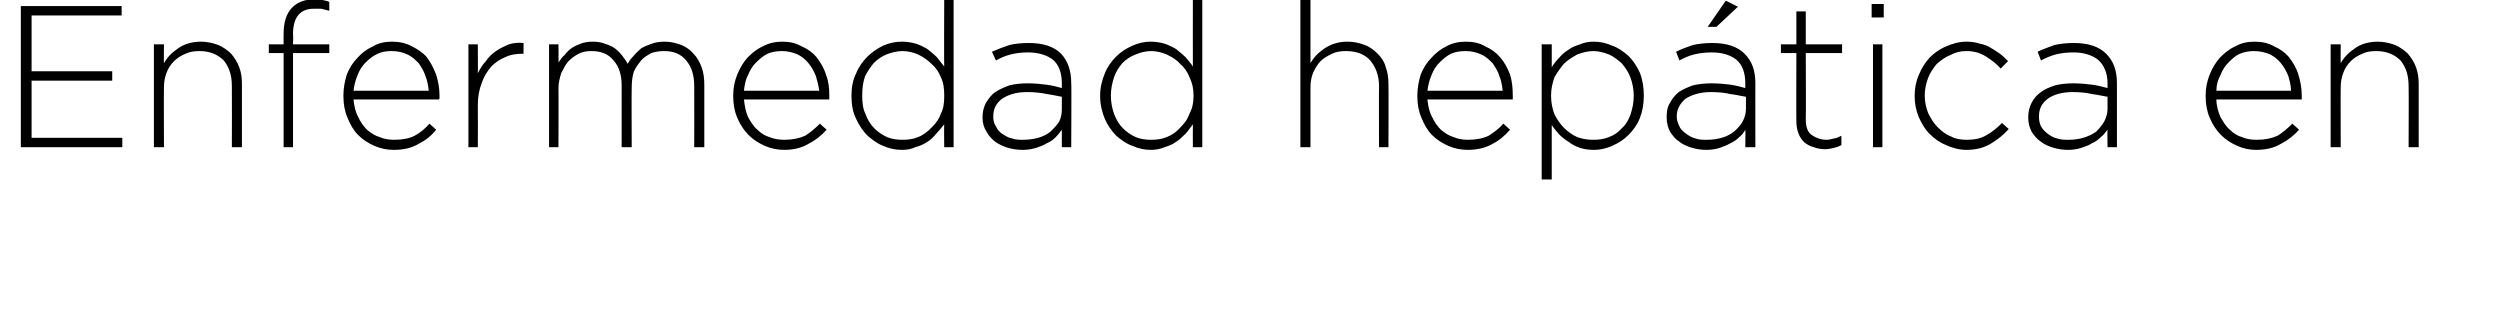 <?xml version="1.0" standalone="no"?><!DOCTYPE svg PUBLIC "-//W3C//DTD SVG 1.1//EN" "http://www.w3.org/Graphics/SVG/1.1/DTD/svg11.dtd"><svg xmlns="http://www.w3.org/2000/svg" version="1.1" width="372px" height="46.8px" viewBox="0 0 372 46.8">  <desc>Enfermedad hep tica en</desc>  <defs/>  <g id="Polygon38675">    <path d="M 3.1 0.9 L 18.1 0.9 L 18.1 2.3 L 4.7 2.3 L 4.7 10.6 L 16.7 10.6 L 16.7 12 L 4.7 12 L 4.7 20.5 L 18.2 20.5 L 18.2 21.9 L 3.1 21.9 L 3.1 0.9 Z M 22.9 6.6 L 24.4 6.6 C 24.4 6.6 24.36 9.45 24.4 9.4 C 24.9 8.5 25.6 7.8 26.5 7.2 C 27.3 6.6 28.5 6.2 29.9 6.2 C 30.8 6.2 31.7 6.4 32.5 6.7 C 33.2 7 33.9 7.5 34.4 8 C 34.9 8.6 35.3 9.2 35.6 10 C 35.9 10.8 36 11.6 36 12.5 C 36 12.54 36 21.9 36 21.9 L 34.5 21.9 C 34.5 21.9 34.53 12.81 34.5 12.8 C 34.5 11.2 34.1 10 33.3 9 C 32.4 8.1 31.2 7.6 29.7 7.6 C 28.9 7.6 28.2 7.7 27.6 8 C 26.9 8.3 26.4 8.6 25.9 9.1 C 25.4 9.6 25 10.2 24.8 10.8 C 24.5 11.5 24.4 12.3 24.4 13 C 24.36 13.05 24.4 21.9 24.4 21.9 L 22.9 21.9 L 22.9 6.6 Z M 42.2 7.9 L 40 7.9 L 40 6.6 L 42.2 6.6 C 42.2 6.6 42.18 5.1 42.2 5.1 C 42.2 3.3 42.6 2 43.5 1.1 C 44.3 0.3 45.4 -0.1 46.7 -0.1 C 47.2 -0.1 47.6 -0.1 48 0 C 48.3 0.1 48.7 0.1 49 0.3 C 49 0.3 49 1.6 49 1.6 C 48.6 1.5 48.2 1.4 47.8 1.3 C 47.5 1.3 47.1 1.3 46.7 1.3 C 44.7 1.3 43.6 2.5 43.6 5.1 C 43.65 5.13 43.6 6.6 43.6 6.6 L 49 6.6 L 49 7.9 L 43.6 7.9 L 43.6 21.9 L 42.2 21.9 L 42.2 7.9 Z M 63.8 13.5 C 63.7 12.7 63.6 12 63.3 11.3 C 63.1 10.6 62.7 10 62.3 9.4 C 61.8 8.9 61.3 8.4 60.6 8.1 C 60 7.8 59.2 7.6 58.3 7.6 C 57.5 7.6 56.8 7.7 56.2 8 C 55.5 8.3 54.9 8.8 54.4 9.3 C 53.9 9.8 53.5 10.4 53.2 11.2 C 52.9 11.9 52.7 12.7 52.6 13.5 C 52.6 13.5 63.8 13.5 63.8 13.5 Z M 58.6 22.3 C 57.6 22.3 56.6 22.1 55.7 21.7 C 54.8 21.3 54 20.8 53.3 20.1 C 52.6 19.4 52.1 18.5 51.7 17.5 C 51.3 16.6 51.1 15.5 51.1 14.3 C 51.1 14.3 51.1 14.2 51.1 14.2 C 51.1 13.1 51.3 12.1 51.6 11.1 C 52 10.1 52.5 9.3 53.2 8.6 C 53.8 7.9 54.6 7.3 55.5 6.9 C 56.3 6.4 57.3 6.2 58.3 6.2 C 59.4 6.2 60.4 6.4 61.3 6.9 C 62.1 7.3 62.9 7.8 63.5 8.5 C 64.1 9.3 64.5 10.1 64.9 11.1 C 65.2 12.1 65.4 13.1 65.4 14.2 C 65.4 14.4 65.4 14.5 65.4 14.6 C 65.4 14.6 65.4 14.7 65.3 14.8 C 65.3 14.8 52.6 14.8 52.6 14.8 C 52.7 15.8 52.9 16.7 53.3 17.4 C 53.6 18.1 54.1 18.8 54.6 19.3 C 55.2 19.8 55.8 20.2 56.5 20.4 C 57.2 20.7 57.9 20.8 58.7 20.8 C 59.9 20.8 60.9 20.6 61.7 20.2 C 62.6 19.7 63.3 19.1 63.9 18.4 C 63.9 18.4 64.9 19.3 64.9 19.3 C 64.2 20.2 63.3 20.9 62.3 21.4 C 61.3 22 60.1 22.3 58.6 22.3 Z M 69.7 6.6 L 71.1 6.6 C 71.1 6.6 71.13 10.95 71.1 10.9 C 71.4 10.3 71.8 9.6 72.3 9.1 C 72.7 8.5 73.2 8 73.8 7.6 C 74.4 7.2 75 6.9 75.7 6.6 C 76.4 6.4 77.1 6.3 77.9 6.4 C 77.91 6.36 77.9 8 77.9 8 C 77.9 8 77.76 7.98 77.8 8 C 76.9 8 76 8.1 75.2 8.5 C 74.4 8.8 73.7 9.3 73.1 9.9 C 72.5 10.6 72 11.4 71.7 12.3 C 71.3 13.3 71.1 14.4 71.1 15.6 C 71.13 15.63 71.1 21.9 71.1 21.9 L 69.7 21.9 L 69.7 6.6 Z M 81.7 6.6 L 83.1 6.6 C 83.1 6.6 83.13 9.33 83.1 9.3 C 83.4 8.9 83.6 8.5 84 8.2 C 84.3 7.8 84.6 7.5 85 7.2 C 85.4 6.9 85.9 6.7 86.4 6.5 C 86.9 6.3 87.5 6.2 88.2 6.2 C 88.9 6.2 89.5 6.3 90 6.5 C 90.6 6.7 91.1 6.9 91.5 7.2 C 91.9 7.5 92.3 7.9 92.6 8.3 C 92.9 8.7 93.2 9.1 93.4 9.5 C 93.6 9.1 93.9 8.7 94.3 8.3 C 94.6 7.9 95 7.6 95.4 7.2 C 95.9 6.9 96.4 6.7 97 6.5 C 97.5 6.3 98.2 6.2 98.9 6.2 C 99.8 6.2 100.6 6.4 101.4 6.7 C 102.1 7 102.7 7.4 103.2 8 C 103.7 8.5 104.1 9.2 104.4 10 C 104.7 10.8 104.8 11.7 104.8 12.6 C 104.79 12.63 104.8 21.9 104.8 21.9 L 103.3 21.9 C 103.3 21.9 103.32 12.81 103.3 12.8 C 103.3 11.2 102.9 9.9 102.1 9 C 101.3 8 100.2 7.6 98.8 7.6 C 98.1 7.6 97.5 7.7 96.9 7.9 C 96.4 8.2 95.8 8.5 95.4 9 C 95 9.5 94.6 10 94.3 10.7 C 94.1 11.4 94 12.1 94 13 C 93.96 12.99 94 21.9 94 21.9 L 92.5 21.9 C 92.5 21.9 92.49 12.72 92.5 12.7 C 92.5 11.1 92.1 9.9 91.3 9 C 90.5 8 89.4 7.6 88 7.6 C 87.3 7.6 86.7 7.7 86.1 8 C 85.5 8.3 85 8.7 84.5 9.2 C 84.1 9.7 83.8 10.3 83.5 10.9 C 83.3 11.6 83.1 12.3 83.1 13.1 C 83.13 13.08 83.1 21.9 83.1 21.9 L 81.7 21.9 L 81.7 6.6 Z M 121.9 13.5 C 121.8 12.7 121.6 12 121.4 11.3 C 121.1 10.6 120.8 10 120.3 9.4 C 119.9 8.9 119.3 8.4 118.7 8.1 C 118 7.8 117.2 7.6 116.4 7.6 C 115.6 7.6 114.9 7.7 114.2 8 C 113.6 8.3 113 8.8 112.5 9.3 C 112 9.8 111.6 10.4 111.3 11.2 C 110.9 11.9 110.8 12.7 110.7 13.5 C 110.7 13.5 121.9 13.5 121.9 13.5 Z M 116.7 22.3 C 115.7 22.3 114.7 22.1 113.8 21.7 C 112.9 21.3 112.1 20.8 111.4 20.1 C 110.7 19.4 110.1 18.5 109.7 17.5 C 109.3 16.6 109.1 15.5 109.1 14.3 C 109.1 14.3 109.1 14.2 109.1 14.2 C 109.1 13.1 109.3 12.1 109.7 11.1 C 110.1 10.1 110.6 9.3 111.2 8.6 C 111.9 7.9 112.6 7.3 113.5 6.9 C 114.4 6.4 115.4 6.2 116.4 6.2 C 117.5 6.2 118.4 6.4 119.3 6.9 C 120.2 7.3 120.9 7.8 121.5 8.5 C 122.1 9.3 122.6 10.1 122.9 11.1 C 123.3 12.1 123.4 13.1 123.4 14.2 C 123.4 14.4 123.4 14.5 123.4 14.6 C 123.4 14.6 123.4 14.7 123.4 14.8 C 123.4 14.8 110.7 14.8 110.7 14.8 C 110.8 15.8 111 16.7 111.3 17.4 C 111.7 18.1 112.1 18.8 112.7 19.3 C 113.2 19.8 113.8 20.2 114.5 20.4 C 115.2 20.7 116 20.8 116.7 20.8 C 117.9 20.8 118.9 20.6 119.8 20.2 C 120.6 19.7 121.3 19.1 122 18.4 C 122 18.4 123 19.3 123 19.3 C 122.2 20.2 121.3 20.9 120.3 21.4 C 119.3 22 118.1 22.3 116.7 22.3 Z M 134.3 20.8 C 135.1 20.8 135.9 20.7 136.6 20.4 C 137.4 20.1 138 19.6 138.6 19 C 139.2 18.4 139.7 17.8 140 16.9 C 140.4 16.2 140.5 15.3 140.5 14.3 C 140.5 14.3 140.5 14.2 140.5 14.2 C 140.5 13.2 140.4 12.3 140 11.5 C 139.7 10.7 139.2 10 138.6 9.5 C 138 8.9 137.4 8.5 136.6 8.1 C 135.9 7.8 135.1 7.6 134.3 7.6 C 133.5 7.6 132.7 7.8 131.9 8.1 C 131.2 8.4 130.6 8.8 130 9.4 C 129.5 10 129.1 10.6 128.7 11.4 C 128.4 12.3 128.3 13.2 128.3 14.2 C 128.3 14.2 128.3 14.2 128.3 14.2 C 128.3 15.3 128.4 16.2 128.8 17 C 129.1 17.8 129.5 18.5 130.1 19.1 C 130.6 19.6 131.3 20.1 132 20.4 C 132.7 20.7 133.5 20.8 134.3 20.8 Z M 134.2 22.3 C 133.2 22.3 132.3 22.1 131.4 21.7 C 130.6 21.4 129.8 20.8 129.1 20.2 C 128.4 19.5 127.8 18.6 127.4 17.7 C 126.9 16.7 126.7 15.6 126.7 14.3 C 126.7 14.3 126.7 14.2 126.7 14.2 C 126.7 13 126.9 11.9 127.4 10.9 C 127.8 9.9 128.4 9.1 129.1 8.4 C 129.8 7.7 130.6 7.2 131.4 6.8 C 132.3 6.4 133.2 6.2 134.2 6.2 C 134.9 6.2 135.6 6.3 136.3 6.5 C 136.9 6.7 137.5 7 138 7.3 C 138.5 7.7 139 8.1 139.4 8.5 C 139.8 9 140.1 9.4 140.5 9.9 C 140.46 9.9 140.5 0 140.5 0 L 141.9 0 L 141.9 21.9 L 140.5 21.9 C 140.5 21.9 140.46 18.48 140.5 18.5 C 140.1 19 139.7 19.5 139.3 19.9 C 138.9 20.4 138.5 20.8 138 21.1 C 137.4 21.5 136.9 21.7 136.2 21.9 C 135.6 22.2 134.9 22.3 134.2 22.3 Z M 152.2 20.8 C 153 20.8 153.8 20.7 154.5 20.5 C 155.2 20.3 155.8 20 156.3 19.6 C 156.8 19.1 157.3 18.6 157.6 18.1 C 157.9 17.5 158 16.9 158 16.2 C 158 16.2 158 14.4 158 14.4 C 157.4 14.3 156.6 14.1 155.8 14 C 154.9 13.8 153.9 13.7 152.8 13.7 C 151.2 13.7 150 14.1 149.1 14.7 C 148.2 15.4 147.8 16.2 147.8 17.3 C 147.8 17.3 147.8 17.4 147.8 17.4 C 147.8 17.9 147.9 18.4 148.2 18.8 C 148.4 19.3 148.7 19.6 149.1 19.9 C 149.6 20.2 150 20.5 150.6 20.6 C 151.1 20.8 151.7 20.8 152.2 20.8 Z M 152.2 22.3 C 151.4 22.3 150.7 22.2 150 22 C 149.3 21.8 148.7 21.5 148.1 21.1 C 147.6 20.7 147.1 20.2 146.8 19.6 C 146.4 19 146.2 18.3 146.2 17.5 C 146.2 17.5 146.2 17.4 146.2 17.4 C 146.2 16.6 146.4 15.9 146.7 15.3 C 147.1 14.7 147.5 14.1 148.1 13.7 C 148.7 13.3 149.4 13 150.2 12.7 C 151 12.5 151.9 12.4 152.9 12.4 C 154 12.4 154.9 12.5 155.7 12.6 C 156.5 12.7 157.3 12.9 158 13.1 C 158 13.1 158 12.4 158 12.4 C 158 10.9 157.6 9.7 156.7 8.9 C 155.8 8.2 154.5 7.8 153 7.8 C 152 7.8 151.2 7.9 150.4 8.1 C 149.6 8.3 148.9 8.6 148.2 9 C 148.2 9 147.6 7.7 147.6 7.7 C 148.5 7.3 149.3 7 150.2 6.7 C 151 6.5 152 6.4 153.1 6.4 C 155.2 6.4 156.8 6.9 157.9 8 C 158.9 9.1 159.4 10.5 159.4 12.4 C 159.45 12.36 159.4 21.9 159.4 21.9 L 158 21.9 C 158 21.9 158.01 19.35 158 19.3 C 157.7 19.7 157.4 20.1 157.1 20.4 C 156.7 20.8 156.3 21.1 155.8 21.3 C 155.3 21.6 154.8 21.8 154.2 22 C 153.5 22.2 152.9 22.3 152.2 22.3 Z M 171.3 20.8 C 172.1 20.8 172.9 20.7 173.6 20.4 C 174.4 20.1 175.1 19.6 175.6 19 C 176.2 18.4 176.7 17.8 177 16.9 C 177.4 16.2 177.6 15.3 177.6 14.3 C 177.6 14.3 177.6 14.2 177.6 14.2 C 177.6 13.2 177.4 12.3 177 11.5 C 176.7 10.7 176.2 10 175.6 9.5 C 175.1 8.9 174.4 8.5 173.6 8.1 C 172.9 7.8 172.1 7.6 171.3 7.6 C 170.5 7.6 169.7 7.8 169 8.1 C 168.2 8.4 167.6 8.8 167 9.4 C 166.5 10 166.1 10.6 165.8 11.4 C 165.5 12.3 165.3 13.2 165.3 14.2 C 165.3 14.2 165.3 14.2 165.3 14.2 C 165.3 15.3 165.5 16.2 165.8 17 C 166.1 17.8 166.5 18.5 167.1 19.1 C 167.6 19.6 168.3 20.1 169 20.4 C 169.7 20.7 170.5 20.8 171.3 20.8 Z M 171.2 22.3 C 170.3 22.3 169.4 22.1 168.5 21.7 C 167.6 21.4 166.8 20.8 166.1 20.2 C 165.4 19.5 164.8 18.6 164.4 17.7 C 164 16.7 163.7 15.6 163.7 14.3 C 163.7 14.3 163.7 14.2 163.7 14.2 C 163.7 13 164 11.9 164.4 10.9 C 164.8 9.9 165.4 9.1 166.1 8.4 C 166.8 7.7 167.6 7.2 168.5 6.8 C 169.4 6.4 170.3 6.2 171.2 6.2 C 171.9 6.2 172.6 6.3 173.3 6.5 C 173.9 6.7 174.5 7 175 7.3 C 175.5 7.7 176 8.1 176.4 8.5 C 176.8 9 177.2 9.4 177.5 9.9 C 177.48 9.9 177.5 0 177.5 0 L 178.9 0 L 178.9 21.9 L 177.5 21.9 C 177.5 21.9 177.48 18.48 177.5 18.5 C 177.1 19 176.8 19.5 176.4 19.9 C 175.9 20.4 175.5 20.8 175 21.1 C 174.5 21.5 173.9 21.7 173.3 21.9 C 172.6 22.2 171.9 22.3 171.2 22.3 Z M 193.5 0 L 195 0 C 195 0 195 9.45 195 9.4 C 195.5 8.5 196.2 7.8 197.1 7.2 C 198 6.6 199.1 6.2 200.5 6.2 C 201.5 6.2 202.3 6.4 203.1 6.7 C 203.9 7 204.5 7.5 205 8 C 205.6 8.6 206 9.2 206.2 10 C 206.5 10.8 206.6 11.6 206.6 12.5 C 206.64 12.54 206.6 21.9 206.6 21.9 L 205.2 21.9 C 205.2 21.9 205.17 12.81 205.2 12.8 C 205.2 11.2 204.7 10 203.9 9 C 203.1 8.1 201.9 7.6 200.3 7.6 C 199.5 7.6 198.8 7.7 198.2 8 C 197.6 8.3 197 8.6 196.5 9.1 C 196 9.6 195.7 10.2 195.4 10.8 C 195.1 11.5 195 12.3 195 13 C 195 13.05 195 21.9 195 21.9 L 193.5 21.9 L 193.5 0 Z M 223.6 13.5 C 223.5 12.7 223.4 12 223.1 11.3 C 222.9 10.6 222.5 10 222.1 9.4 C 221.6 8.9 221.1 8.4 220.4 8.1 C 219.7 7.8 219 7.6 218.1 7.6 C 217.3 7.6 216.6 7.7 215.9 8 C 215.3 8.3 214.7 8.8 214.2 9.3 C 213.7 9.8 213.3 10.4 213 11.2 C 212.7 11.9 212.5 12.7 212.4 13.5 C 212.4 13.5 223.6 13.5 223.6 13.5 Z M 218.4 22.3 C 217.4 22.3 216.4 22.1 215.5 21.7 C 214.6 21.3 213.8 20.8 213.1 20.1 C 212.4 19.4 211.9 18.5 211.5 17.5 C 211.1 16.6 210.9 15.5 210.9 14.3 C 210.9 14.3 210.9 14.2 210.9 14.2 C 210.9 13.1 211.1 12.1 211.4 11.1 C 211.8 10.1 212.3 9.3 213 8.6 C 213.6 7.9 214.4 7.3 215.2 6.9 C 216.1 6.4 217.1 6.2 218.1 6.2 C 219.2 6.2 220.2 6.4 221 6.9 C 221.9 7.3 222.6 7.8 223.2 8.5 C 223.9 9.3 224.3 10.1 224.7 11.1 C 225 12.1 225.1 13.1 225.1 14.2 C 225.1 14.4 225.1 14.5 225.1 14.6 C 225.1 14.6 225.1 14.7 225.1 14.8 C 225.1 14.8 212.4 14.8 212.4 14.8 C 212.5 15.8 212.7 16.7 213.1 17.4 C 213.4 18.1 213.9 18.8 214.4 19.3 C 215 19.8 215.6 20.2 216.3 20.4 C 217 20.7 217.7 20.8 218.4 20.8 C 219.6 20.8 220.7 20.6 221.5 20.2 C 222.3 19.7 223.1 19.1 223.7 18.4 C 223.7 18.4 224.7 19.3 224.7 19.3 C 223.9 20.2 223.1 20.9 222.1 21.4 C 221.1 22 219.8 22.3 218.4 22.3 Z M 237.1 20.8 C 237.9 20.8 238.7 20.7 239.4 20.4 C 240.2 20.1 240.8 19.7 241.3 19.1 C 241.9 18.6 242.3 17.9 242.6 17.1 C 242.9 16.2 243.1 15.3 243.1 14.3 C 243.1 14.3 243.1 14.2 243.1 14.2 C 243.1 13.3 242.9 12.3 242.6 11.5 C 242.3 10.7 241.8 10 241.3 9.4 C 240.7 8.9 240.1 8.4 239.4 8.1 C 238.6 7.8 237.9 7.6 237.1 7.6 C 236.3 7.6 235.5 7.8 234.7 8.1 C 234 8.5 233.3 8.9 232.7 9.5 C 232.2 10.1 231.7 10.8 231.3 11.5 C 231 12.4 230.8 13.2 230.8 14.2 C 230.8 14.2 230.8 14.3 230.8 14.3 C 230.8 15.3 231 16.2 231.3 17 C 231.7 17.8 232.2 18.5 232.7 19 C 233.3 19.6 234 20.1 234.7 20.4 C 235.5 20.7 236.3 20.8 237.1 20.8 Z M 229.4 6.6 L 230.9 6.6 C 230.9 6.6 230.91 10.02 230.9 10 C 231.2 9.5 231.6 9 232 8.6 C 232.4 8.1 232.9 7.7 233.4 7.4 C 233.9 7 234.5 6.8 235.1 6.6 C 235.8 6.3 236.4 6.2 237.2 6.2 C 238.1 6.2 239 6.4 239.9 6.8 C 240.8 7.1 241.6 7.7 242.3 8.3 C 243 9 243.6 9.9 244 10.8 C 244.4 11.8 244.6 13 244.6 14.2 C 244.6 14.2 244.6 14.2 244.6 14.2 C 244.6 15.5 244.4 16.6 244 17.6 C 243.6 18.6 243 19.4 242.3 20.1 C 241.6 20.8 240.8 21.3 239.9 21.7 C 239 22.1 238.1 22.3 237.2 22.3 C 236.4 22.3 235.7 22.2 235.1 22 C 234.5 21.8 233.9 21.5 233.4 21.1 C 232.9 20.8 232.4 20.4 232 20 C 231.6 19.5 231.2 19.1 230.9 18.6 C 230.91 18.6 230.9 26.7 230.9 26.7 L 229.4 26.7 L 229.4 6.6 Z M 256.8 0.1 L 258.6 1 L 255.4 4 L 254.1 4 L 256.8 0.1 Z M 254 20.8 C 254.8 20.8 255.5 20.7 256.2 20.5 C 256.9 20.3 257.5 20 258 19.6 C 258.6 19.1 259 18.6 259.3 18.1 C 259.6 17.5 259.8 16.9 259.8 16.2 C 259.8 16.2 259.8 14.4 259.8 14.4 C 259.1 14.3 258.4 14.1 257.5 14 C 256.7 13.8 255.7 13.7 254.6 13.7 C 253 13.7 251.7 14.1 250.8 14.7 C 250 15.4 249.5 16.2 249.5 17.3 C 249.5 17.3 249.5 17.4 249.5 17.4 C 249.5 17.9 249.7 18.4 249.9 18.8 C 250.1 19.3 250.5 19.6 250.9 19.9 C 251.3 20.2 251.8 20.5 252.3 20.6 C 252.8 20.8 253.4 20.8 254 20.8 Z M 253.9 22.3 C 253.2 22.3 252.5 22.2 251.8 22 C 251.1 21.8 250.4 21.5 249.9 21.1 C 249.3 20.7 248.9 20.2 248.5 19.6 C 248.2 19 248 18.3 248 17.5 C 248 17.5 248 17.4 248 17.4 C 248 16.6 248.1 15.9 248.5 15.3 C 248.8 14.7 249.3 14.1 249.8 13.7 C 250.4 13.3 251.1 13 251.9 12.7 C 252.8 12.5 253.7 12.4 254.7 12.4 C 255.7 12.4 256.7 12.5 257.5 12.6 C 258.2 12.7 259 12.9 259.7 13.1 C 259.7 13.1 259.7 12.4 259.7 12.4 C 259.7 10.9 259.3 9.7 258.4 8.9 C 257.5 8.2 256.3 7.8 254.7 7.8 C 253.8 7.8 252.9 7.9 252.1 8.1 C 251.3 8.3 250.6 8.6 249.9 9 C 249.9 9 249.4 7.7 249.4 7.7 C 250.2 7.3 251 7 251.9 6.7 C 252.8 6.5 253.7 6.4 254.8 6.4 C 256.9 6.4 258.5 6.9 259.6 8 C 260.7 9.1 261.2 10.5 261.2 12.4 C 261.18 12.36 261.2 21.9 261.2 21.9 L 259.7 21.9 C 259.7 21.9 259.74 19.35 259.7 19.3 C 259.5 19.7 259.2 20.1 258.8 20.4 C 258.4 20.8 258 21.1 257.5 21.3 C 257 21.6 256.5 21.8 255.9 22 C 255.3 22.2 254.6 22.3 253.9 22.3 Z M 271.6 22.2 C 271 22.2 270.4 22.1 269.9 21.9 C 269.4 21.8 268.9 21.5 268.5 21.2 C 268.1 20.8 267.8 20.4 267.6 19.8 C 267.4 19.3 267.3 18.7 267.3 18 C 267.27 17.97 267.3 7.9 267.3 7.9 L 265 7.9 L 265 6.6 L 267.3 6.6 L 267.3 1.7 L 268.7 1.7 L 268.7 6.6 L 274.1 6.6 L 274.1 7.9 L 268.7 7.9 C 268.7 7.9 268.74 17.8 268.7 17.8 C 268.7 18.9 269 19.7 269.6 20.1 C 270.2 20.5 270.9 20.8 271.8 20.8 C 272.2 20.8 272.5 20.7 272.9 20.6 C 273.2 20.6 273.6 20.4 274 20.2 C 274 20.2 274 21.6 274 21.6 C 273.6 21.8 273.3 21.9 272.9 22 C 272.5 22.1 272 22.2 271.6 22.2 Z M 278.7 6.6 L 280.1 6.6 L 280.1 21.9 L 278.7 21.9 L 278.7 6.6 Z M 278.5 0.6 L 280.3 0.6 L 280.3 2.6 L 278.5 2.6 L 278.5 0.6 Z M 292.6 22.3 C 291.5 22.3 290.5 22 289.6 21.6 C 288.6 21.2 287.8 20.6 287.1 19.9 C 286.4 19.2 285.9 18.3 285.5 17.4 C 285.1 16.4 284.9 15.4 284.9 14.3 C 284.9 14.3 284.9 14.2 284.9 14.2 C 284.9 13.2 285.1 12.1 285.5 11.2 C 285.9 10.2 286.4 9.4 287.1 8.6 C 287.8 7.9 288.6 7.3 289.6 6.9 C 290.5 6.5 291.5 6.2 292.6 6.2 C 293.4 6.2 294 6.3 294.6 6.5 C 295.2 6.6 295.7 6.8 296.2 7.1 C 296.7 7.4 297.2 7.7 297.6 8 C 298 8.3 298.4 8.7 298.8 9.1 C 298.8 9.1 297.7 10.2 297.7 10.2 C 297.1 9.5 296.3 8.9 295.5 8.4 C 294.7 7.9 293.8 7.6 292.6 7.6 C 291.7 7.6 290.9 7.8 290.2 8.2 C 289.4 8.5 288.8 9 288.2 9.5 C 287.7 10.1 287.2 10.8 286.9 11.6 C 286.6 12.4 286.4 13.3 286.4 14.2 C 286.4 14.2 286.4 14.2 286.4 14.2 C 286.4 15.2 286.6 16 286.9 16.8 C 287.3 17.6 287.7 18.3 288.3 18.9 C 288.9 19.5 289.5 20 290.3 20.3 C 291 20.7 291.9 20.8 292.7 20.8 C 293.8 20.8 294.8 20.6 295.6 20.1 C 296.5 19.6 297.2 19 297.9 18.3 C 297.9 18.3 298.9 19.2 298.9 19.2 C 298.1 20.1 297.2 20.8 296.2 21.4 C 295.2 22 294 22.3 292.6 22.3 Z M 307.8 20.8 C 308.6 20.8 309.3 20.7 310 20.5 C 310.7 20.3 311.3 20 311.9 19.6 C 312.4 19.1 312.8 18.6 313.1 18.1 C 313.4 17.5 313.6 16.9 313.6 16.2 C 313.6 16.2 313.6 14.4 313.6 14.4 C 312.9 14.3 312.2 14.1 311.3 14 C 310.5 13.8 309.5 13.7 308.4 13.7 C 306.8 13.7 305.5 14.1 304.7 14.7 C 303.8 15.4 303.4 16.2 303.4 17.3 C 303.4 17.3 303.4 17.4 303.4 17.4 C 303.4 17.9 303.5 18.4 303.7 18.8 C 304 19.3 304.3 19.6 304.7 19.9 C 305.1 20.2 305.6 20.5 306.1 20.6 C 306.7 20.8 307.2 20.8 307.8 20.8 Z M 307.7 22.3 C 307 22.3 306.3 22.2 305.6 22 C 304.9 21.8 304.2 21.5 303.7 21.1 C 303.1 20.7 302.7 20.2 302.3 19.6 C 302 19 301.8 18.3 301.8 17.5 C 301.8 17.5 301.8 17.4 301.8 17.4 C 301.8 16.6 302 15.9 302.3 15.3 C 302.6 14.7 303.1 14.1 303.7 13.7 C 304.2 13.3 304.9 13 305.8 12.7 C 306.6 12.5 307.5 12.4 308.5 12.4 C 309.6 12.4 310.5 12.5 311.3 12.6 C 312.1 12.7 312.8 12.9 313.6 13.1 C 313.6 13.1 313.6 12.4 313.6 12.4 C 313.6 10.9 313.1 9.7 312.2 8.9 C 311.3 8.2 310.1 7.8 308.5 7.8 C 307.6 7.8 306.7 7.9 305.9 8.1 C 305.2 8.3 304.4 8.6 303.7 9 C 303.7 9 303.2 7.7 303.2 7.7 C 304 7.3 304.9 7 305.7 6.7 C 306.6 6.5 307.5 6.4 308.6 6.4 C 310.7 6.4 312.3 6.9 313.4 8 C 314.5 9.1 315 10.5 315 12.4 C 315 12.36 315 21.9 315 21.9 L 313.6 21.9 C 313.6 21.9 313.56 19.35 313.6 19.3 C 313.3 19.7 313 20.1 312.6 20.4 C 312.2 20.8 311.8 21.1 311.3 21.3 C 310.9 21.6 310.3 21.8 309.7 22 C 309.1 22.2 308.4 22.3 307.7 22.3 Z M 340.9 13.5 C 340.9 12.7 340.7 12 340.5 11.3 C 340.2 10.6 339.9 10 339.4 9.4 C 339 8.9 338.4 8.4 337.8 8.1 C 337.1 7.8 336.3 7.6 335.4 7.6 C 334.7 7.6 334 7.7 333.3 8 C 332.6 8.3 332.1 8.8 331.6 9.3 C 331.1 9.8 330.7 10.4 330.4 11.2 C 330 11.9 329.8 12.7 329.8 13.5 C 329.8 13.5 340.9 13.5 340.9 13.5 Z M 335.7 22.3 C 334.7 22.3 333.8 22.1 332.9 21.7 C 332 21.3 331.2 20.8 330.5 20.1 C 329.8 19.4 329.2 18.5 328.8 17.5 C 328.4 16.6 328.2 15.5 328.2 14.3 C 328.2 14.3 328.2 14.2 328.2 14.2 C 328.2 13.1 328.4 12.1 328.8 11.1 C 329.2 10.1 329.7 9.3 330.3 8.6 C 331 7.9 331.7 7.3 332.6 6.9 C 333.5 6.4 334.4 6.2 335.5 6.2 C 336.6 6.2 337.5 6.4 338.4 6.9 C 339.3 7.3 340 7.8 340.6 8.5 C 341.2 9.3 341.7 10.1 342 11.1 C 342.3 12.1 342.5 13.1 342.5 14.2 C 342.5 14.4 342.5 14.5 342.5 14.6 C 342.5 14.6 342.5 14.7 342.5 14.8 C 342.5 14.8 329.8 14.8 329.8 14.8 C 329.8 15.8 330.1 16.7 330.4 17.4 C 330.8 18.1 331.2 18.8 331.8 19.3 C 332.3 19.8 332.9 20.2 333.6 20.4 C 334.3 20.7 335 20.8 335.8 20.8 C 337 20.8 338 20.6 338.9 20.2 C 339.7 19.7 340.4 19.1 341.1 18.4 C 341.1 18.4 342.1 19.3 342.1 19.3 C 341.3 20.2 340.4 20.9 339.4 21.4 C 338.4 22 337.2 22.3 335.7 22.3 Z M 346.8 6.6 L 348.3 6.6 C 348.3 6.6 348.27 9.45 348.3 9.4 C 348.8 8.5 349.5 7.8 350.4 7.2 C 351.2 6.6 352.4 6.2 353.8 6.2 C 354.7 6.2 355.6 6.4 356.4 6.7 C 357.1 7 357.8 7.5 358.3 8 C 358.8 8.6 359.2 9.2 359.5 10 C 359.8 10.8 359.9 11.6 359.9 12.5 C 359.91 12.54 359.9 21.9 359.9 21.9 L 358.4 21.9 C 358.4 21.9 358.44 12.81 358.4 12.8 C 358.4 11.2 358 10 357.2 9 C 356.3 8.1 355.1 7.6 353.6 7.6 C 352.8 7.6 352.1 7.7 351.5 8 C 350.8 8.3 350.3 8.6 349.8 9.1 C 349.3 9.6 348.9 10.2 348.7 10.8 C 348.4 11.5 348.3 12.3 348.3 13 C 348.27 13.05 348.3 21.9 348.3 21.9 L 346.8 21.9 L 346.8 6.6 Z " stroke="none" fill="#000"/>  </g></svg>
